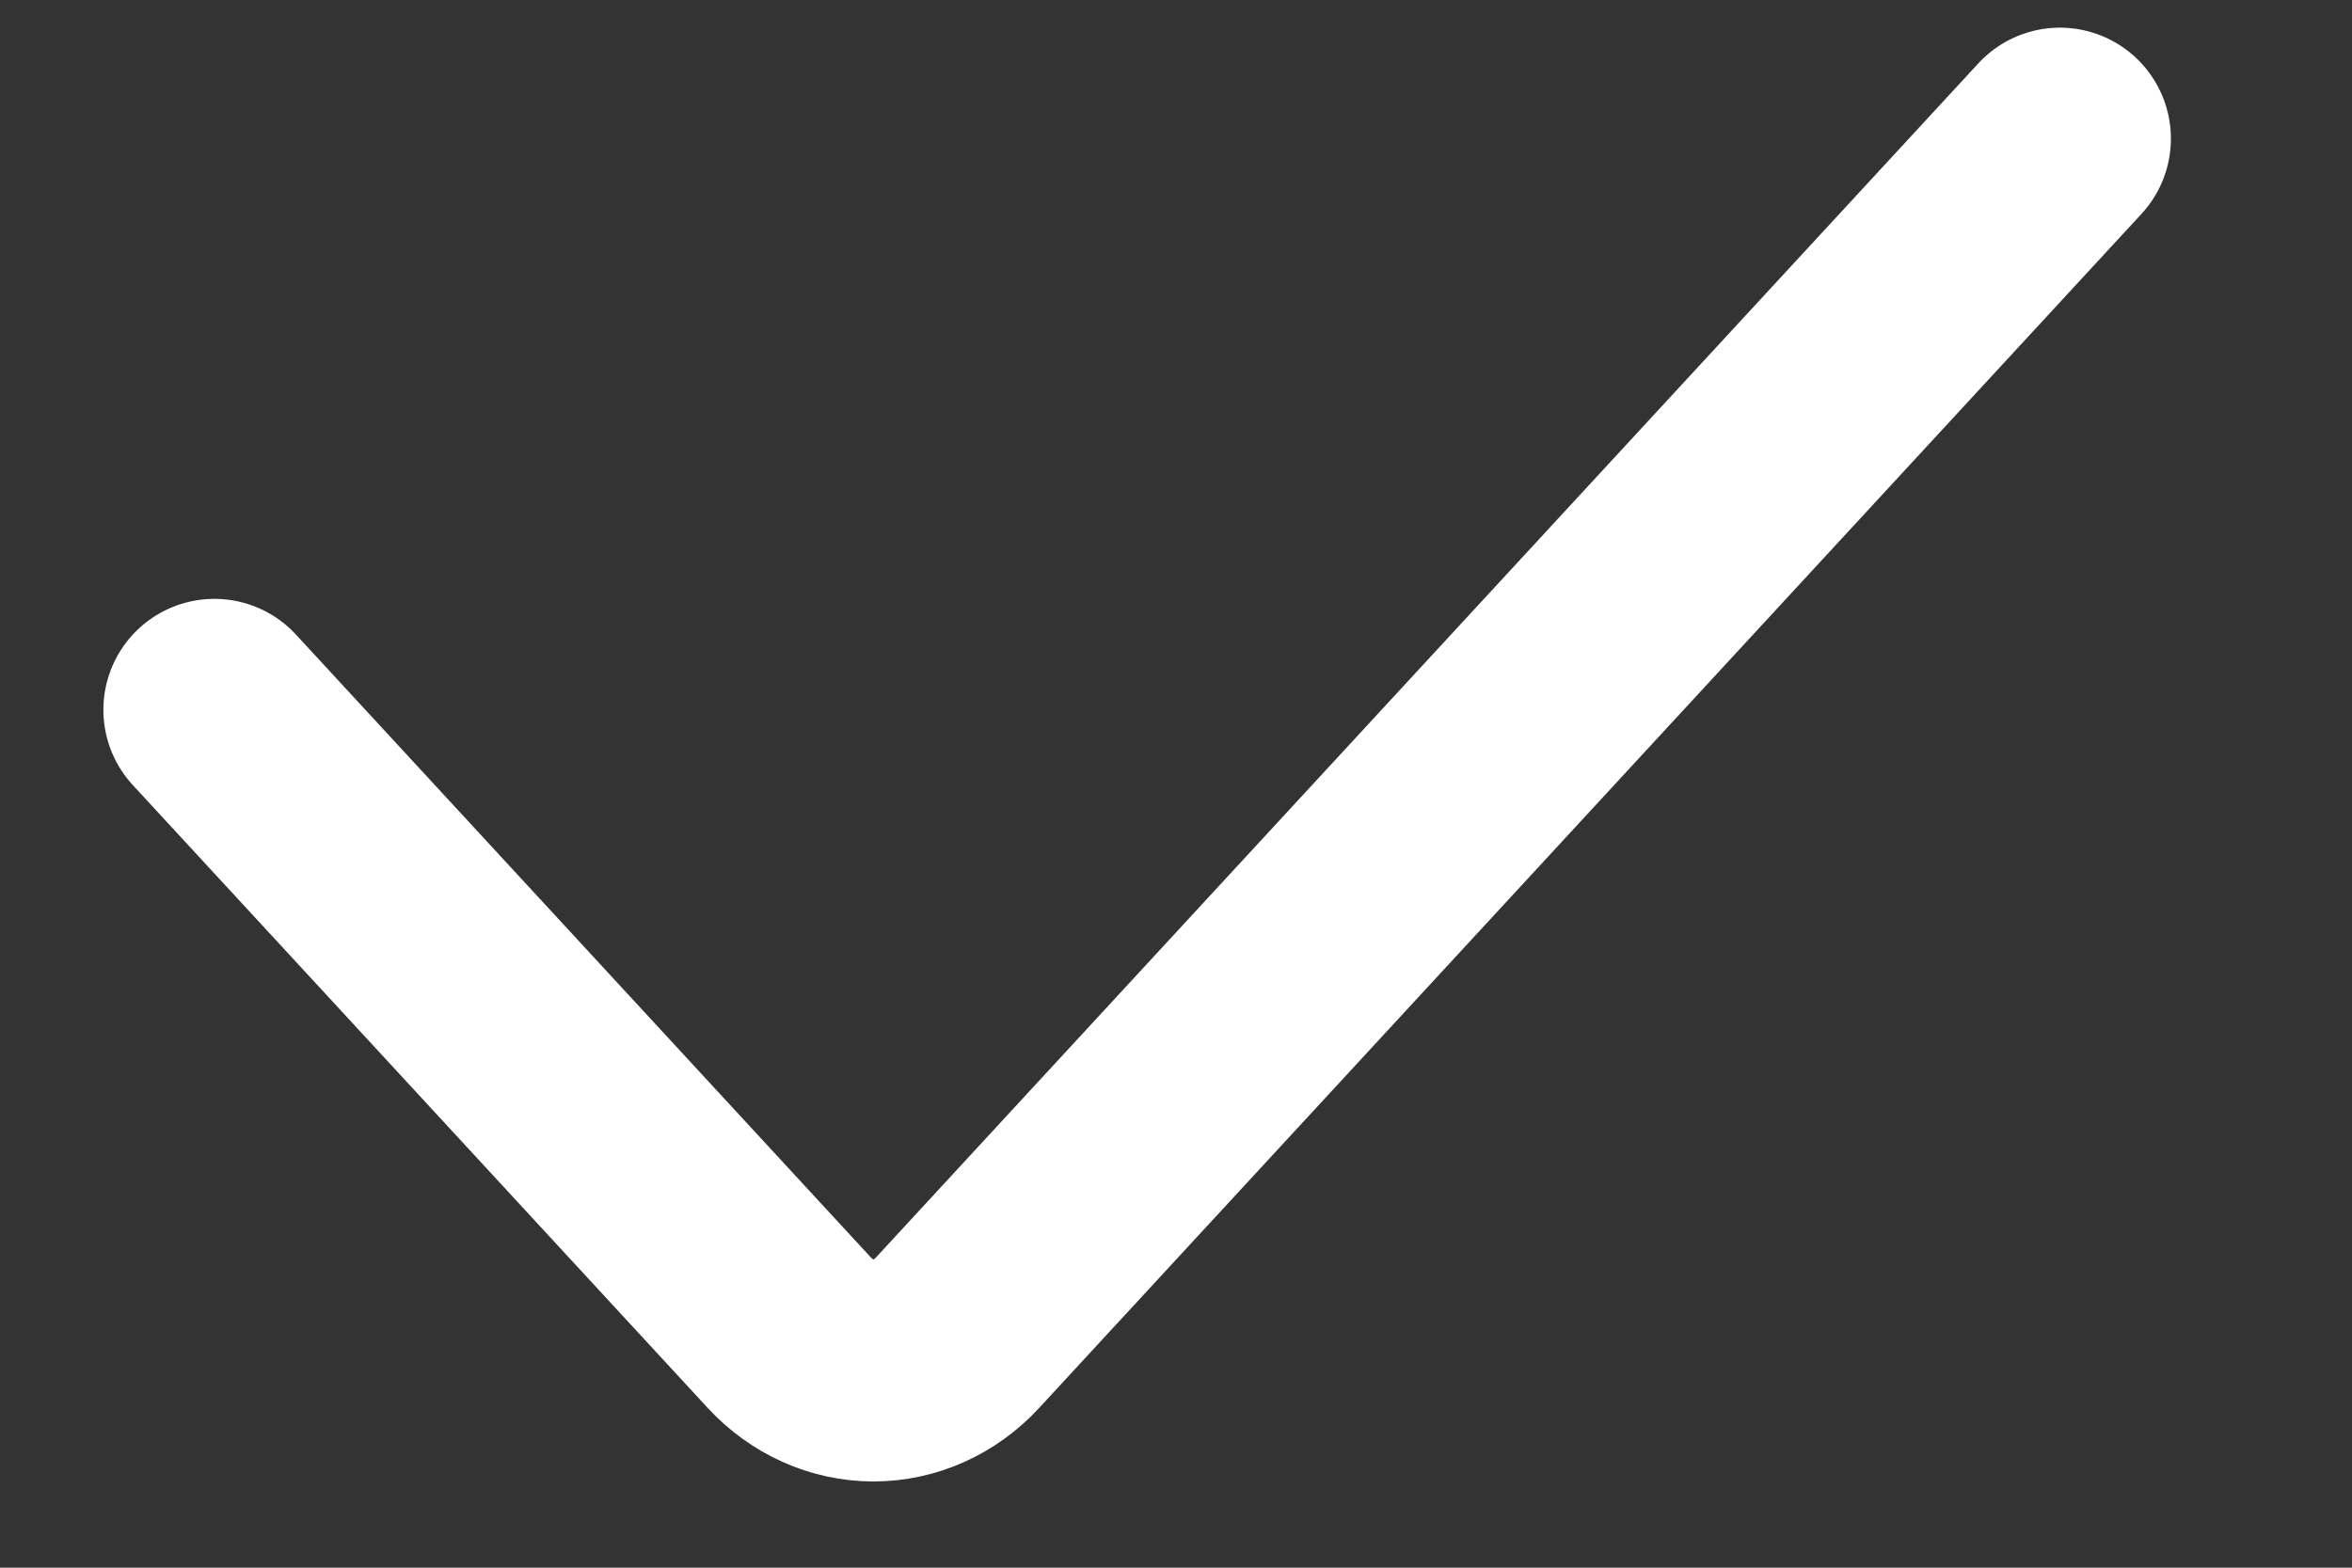 <svg width="21" height="14" viewBox="0 0 21 14" fill="none" xmlns="http://www.w3.org/2000/svg">
<rect x="0" y="0" width="21" height="14" fill="#333333" stroke="none"/>
<path d="M18.392 1.238L8.55 11.901C8.351 12.117 8.081 12.239 7.799 12.239C7.517 12.239 7.247 12.117 7.047 11.901L1.914 6.339" stroke="white" stroke-width="1.982" stroke-linecap="round" stroke-linejoin="round"></path>
</svg>
